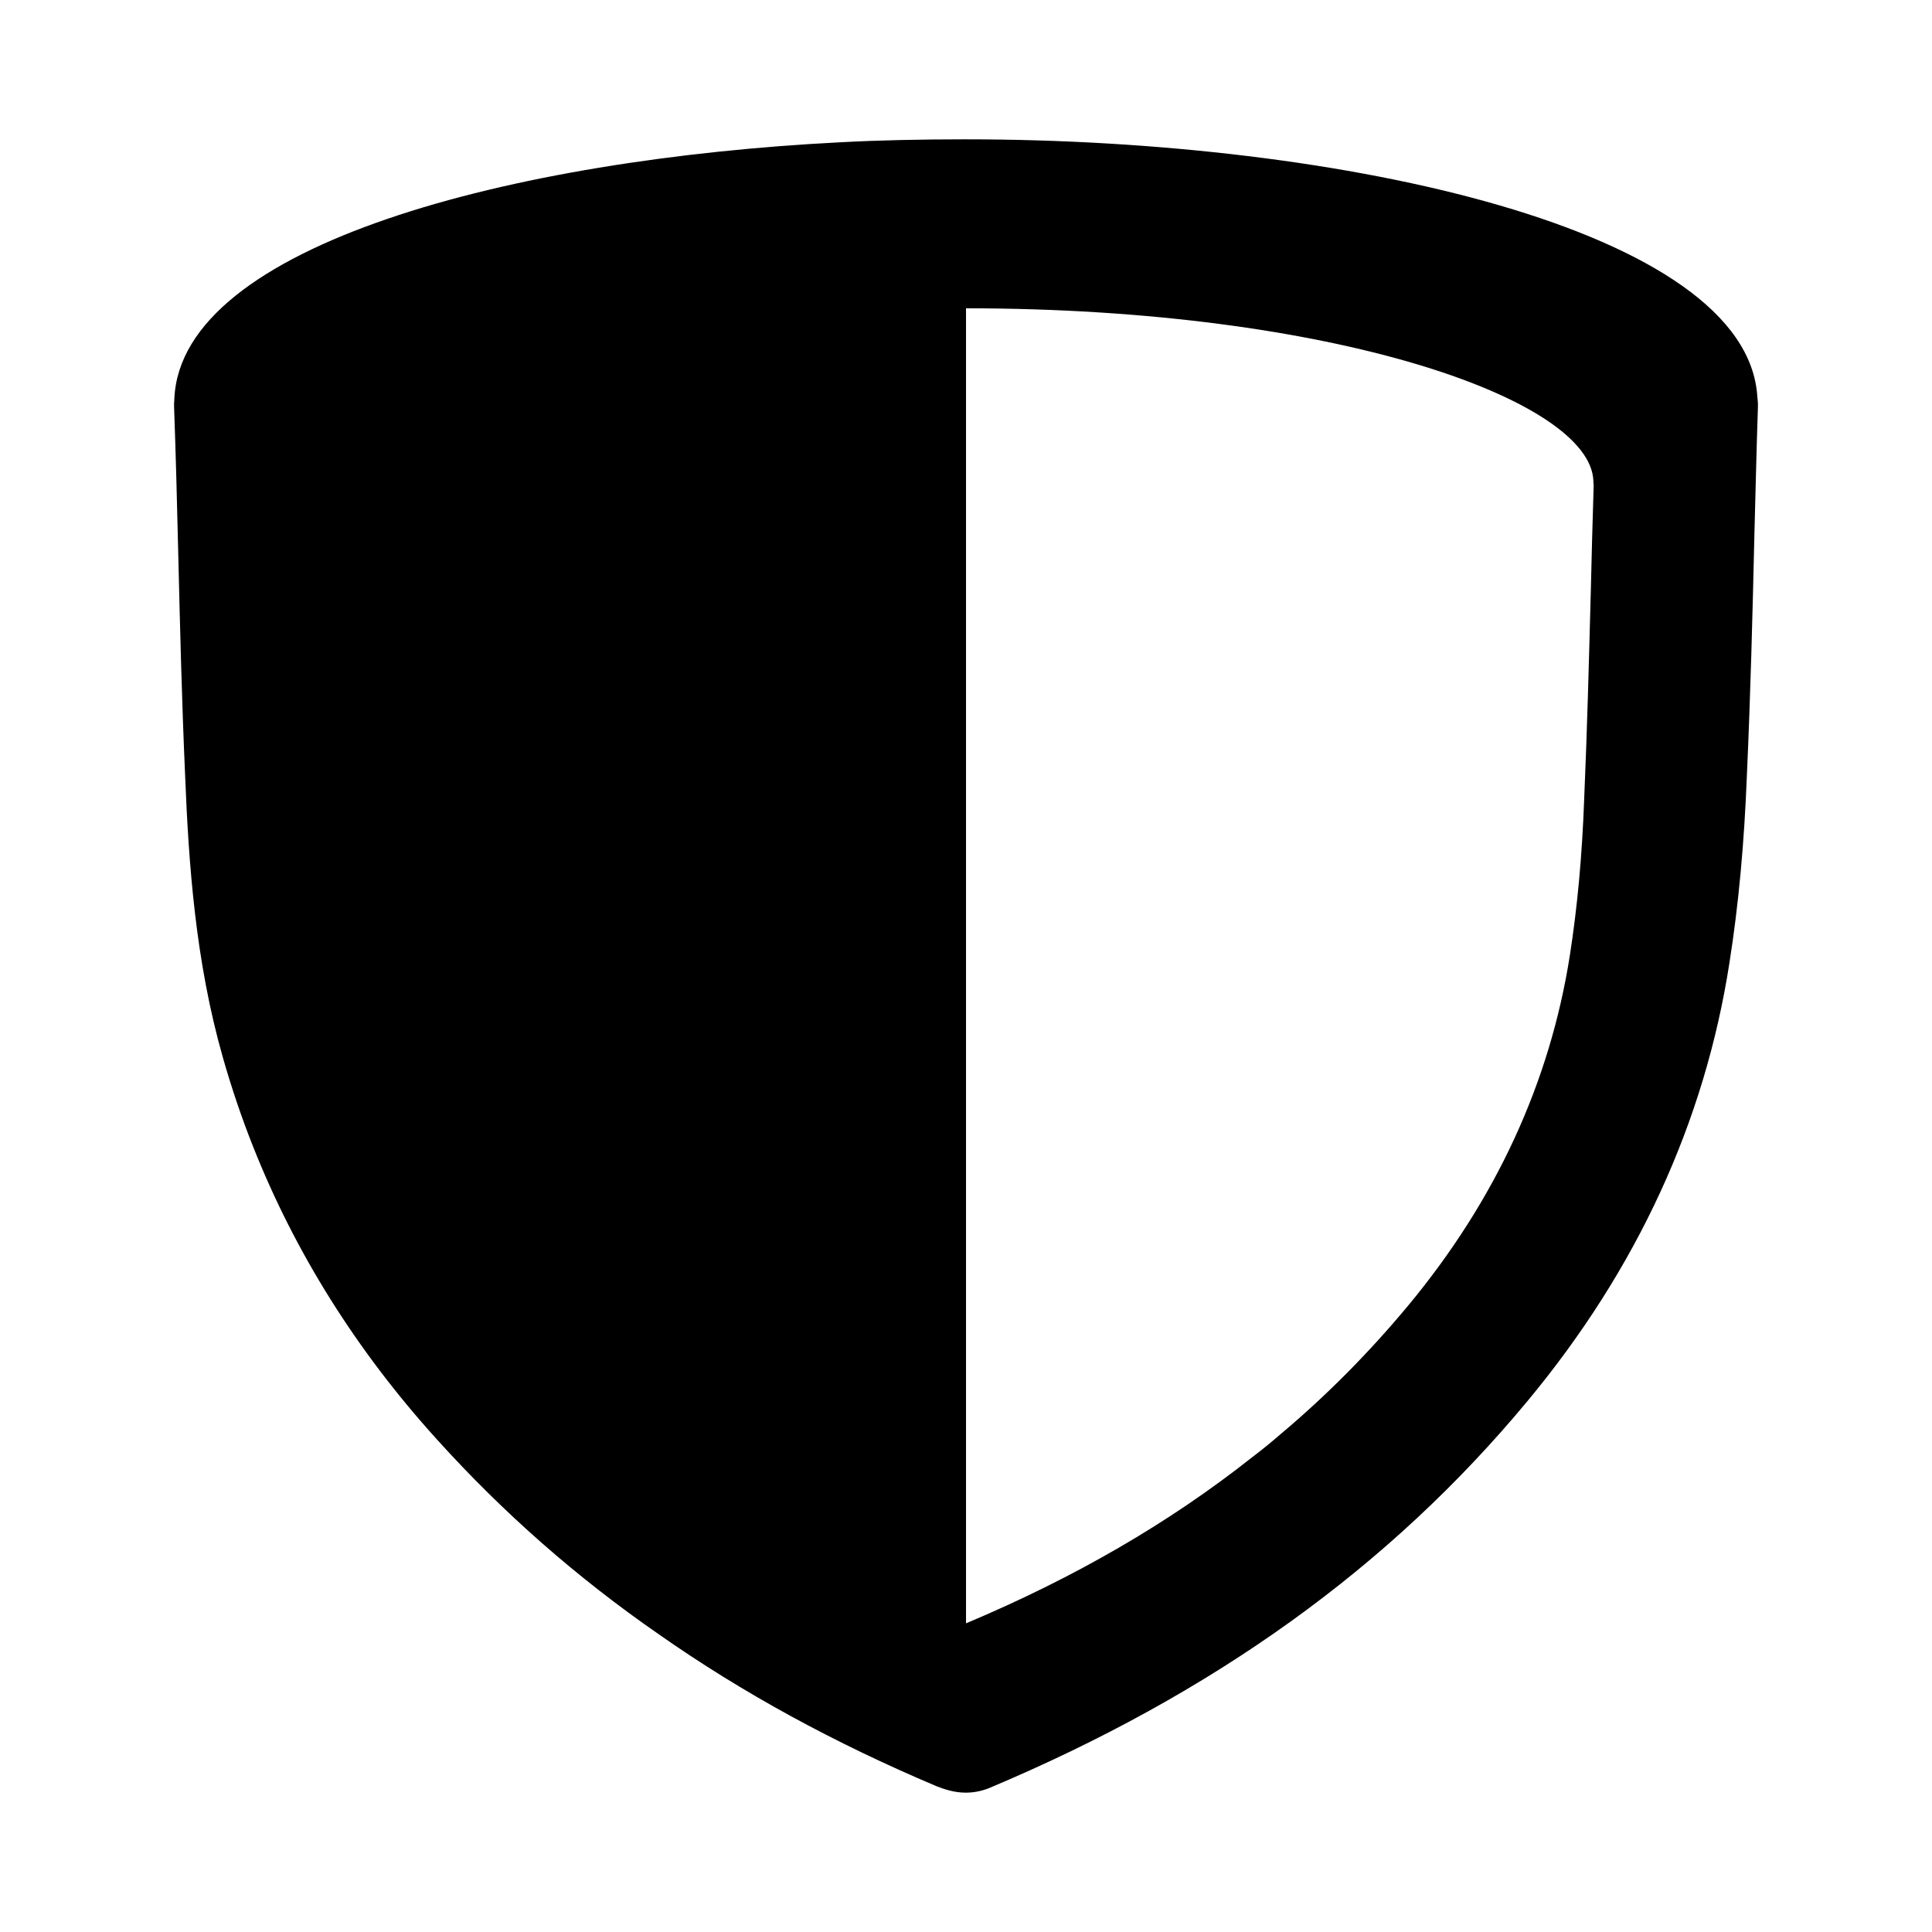 <?xml version="1.0" encoding="UTF-8"?>
<!-- The Best Svg Icon site in the world: iconSvg.co, Visit us! https://iconsvg.co -->
<svg fill="#000000" width="800px" height="800px" version="1.1" viewBox="144 144 512 512" xmlns="http://www.w3.org/2000/svg">
 <path d="m400 180.92c-11.809 0-23.066 0.234-33.379 0.789-86.594 4.418-174.52 27.078-176.41 67.855 0 0.48-0.078 0.945-0.078 1.34v0.945c0.473 12.918 0.789 25.82 1.102 38.816 0.473 19.516 0.945 39.047 1.812 58.559 0.945 23.852 2.754 49.516 9.996 74.949 2.281 8.02 4.957 15.969 8.027 23.684 11.098 28.023 27.395 54.082 48.727 77.617 17.555 19.445 37.078 36.598 58.805 51.641 22.121 15.508 46.523 28.812 73.523 40.227 2.203 0.859 4.801 1.73 7.793 1.73 1.891 0 3.938-0.316 6.141-1.18 59.516-25.031 106.2-58.566 142.72-102.57 29.047-34.953 46.996-73.996 53.531-116.11 2.441-15.43 3.938-31.805 4.644-49.996 0.945-21.02 1.496-42.43 1.969-63.133 0.316-11.336 0.551-22.758 0.945-34.164v-0.629-0.402c0-0.316-0.078-0.938-0.156-1.73-2.684-44.305-109.59-68.234-209.71-68.234zm165.55 120.83c-0.473 17.711-0.945 36.055-1.73 54.082-0.551 15.113-1.812 28.574-3.777 41.25-5.273 33.77-19.68 65.023-42.98 93.047-10.234 12.281-21.41 23.617-33.691 33.93-2.441 2.133-4.961 4.172-7.559 6.141-21.883 17.32-46.996 31.883-75.809 44.004v-348.5c97.219 0 165.63 24.16 166.26 45.809 0 0.316 0 0.707 0.078 1.023-0.316 9.613-0.551 19.453-0.789 29.211z"/>
</svg>